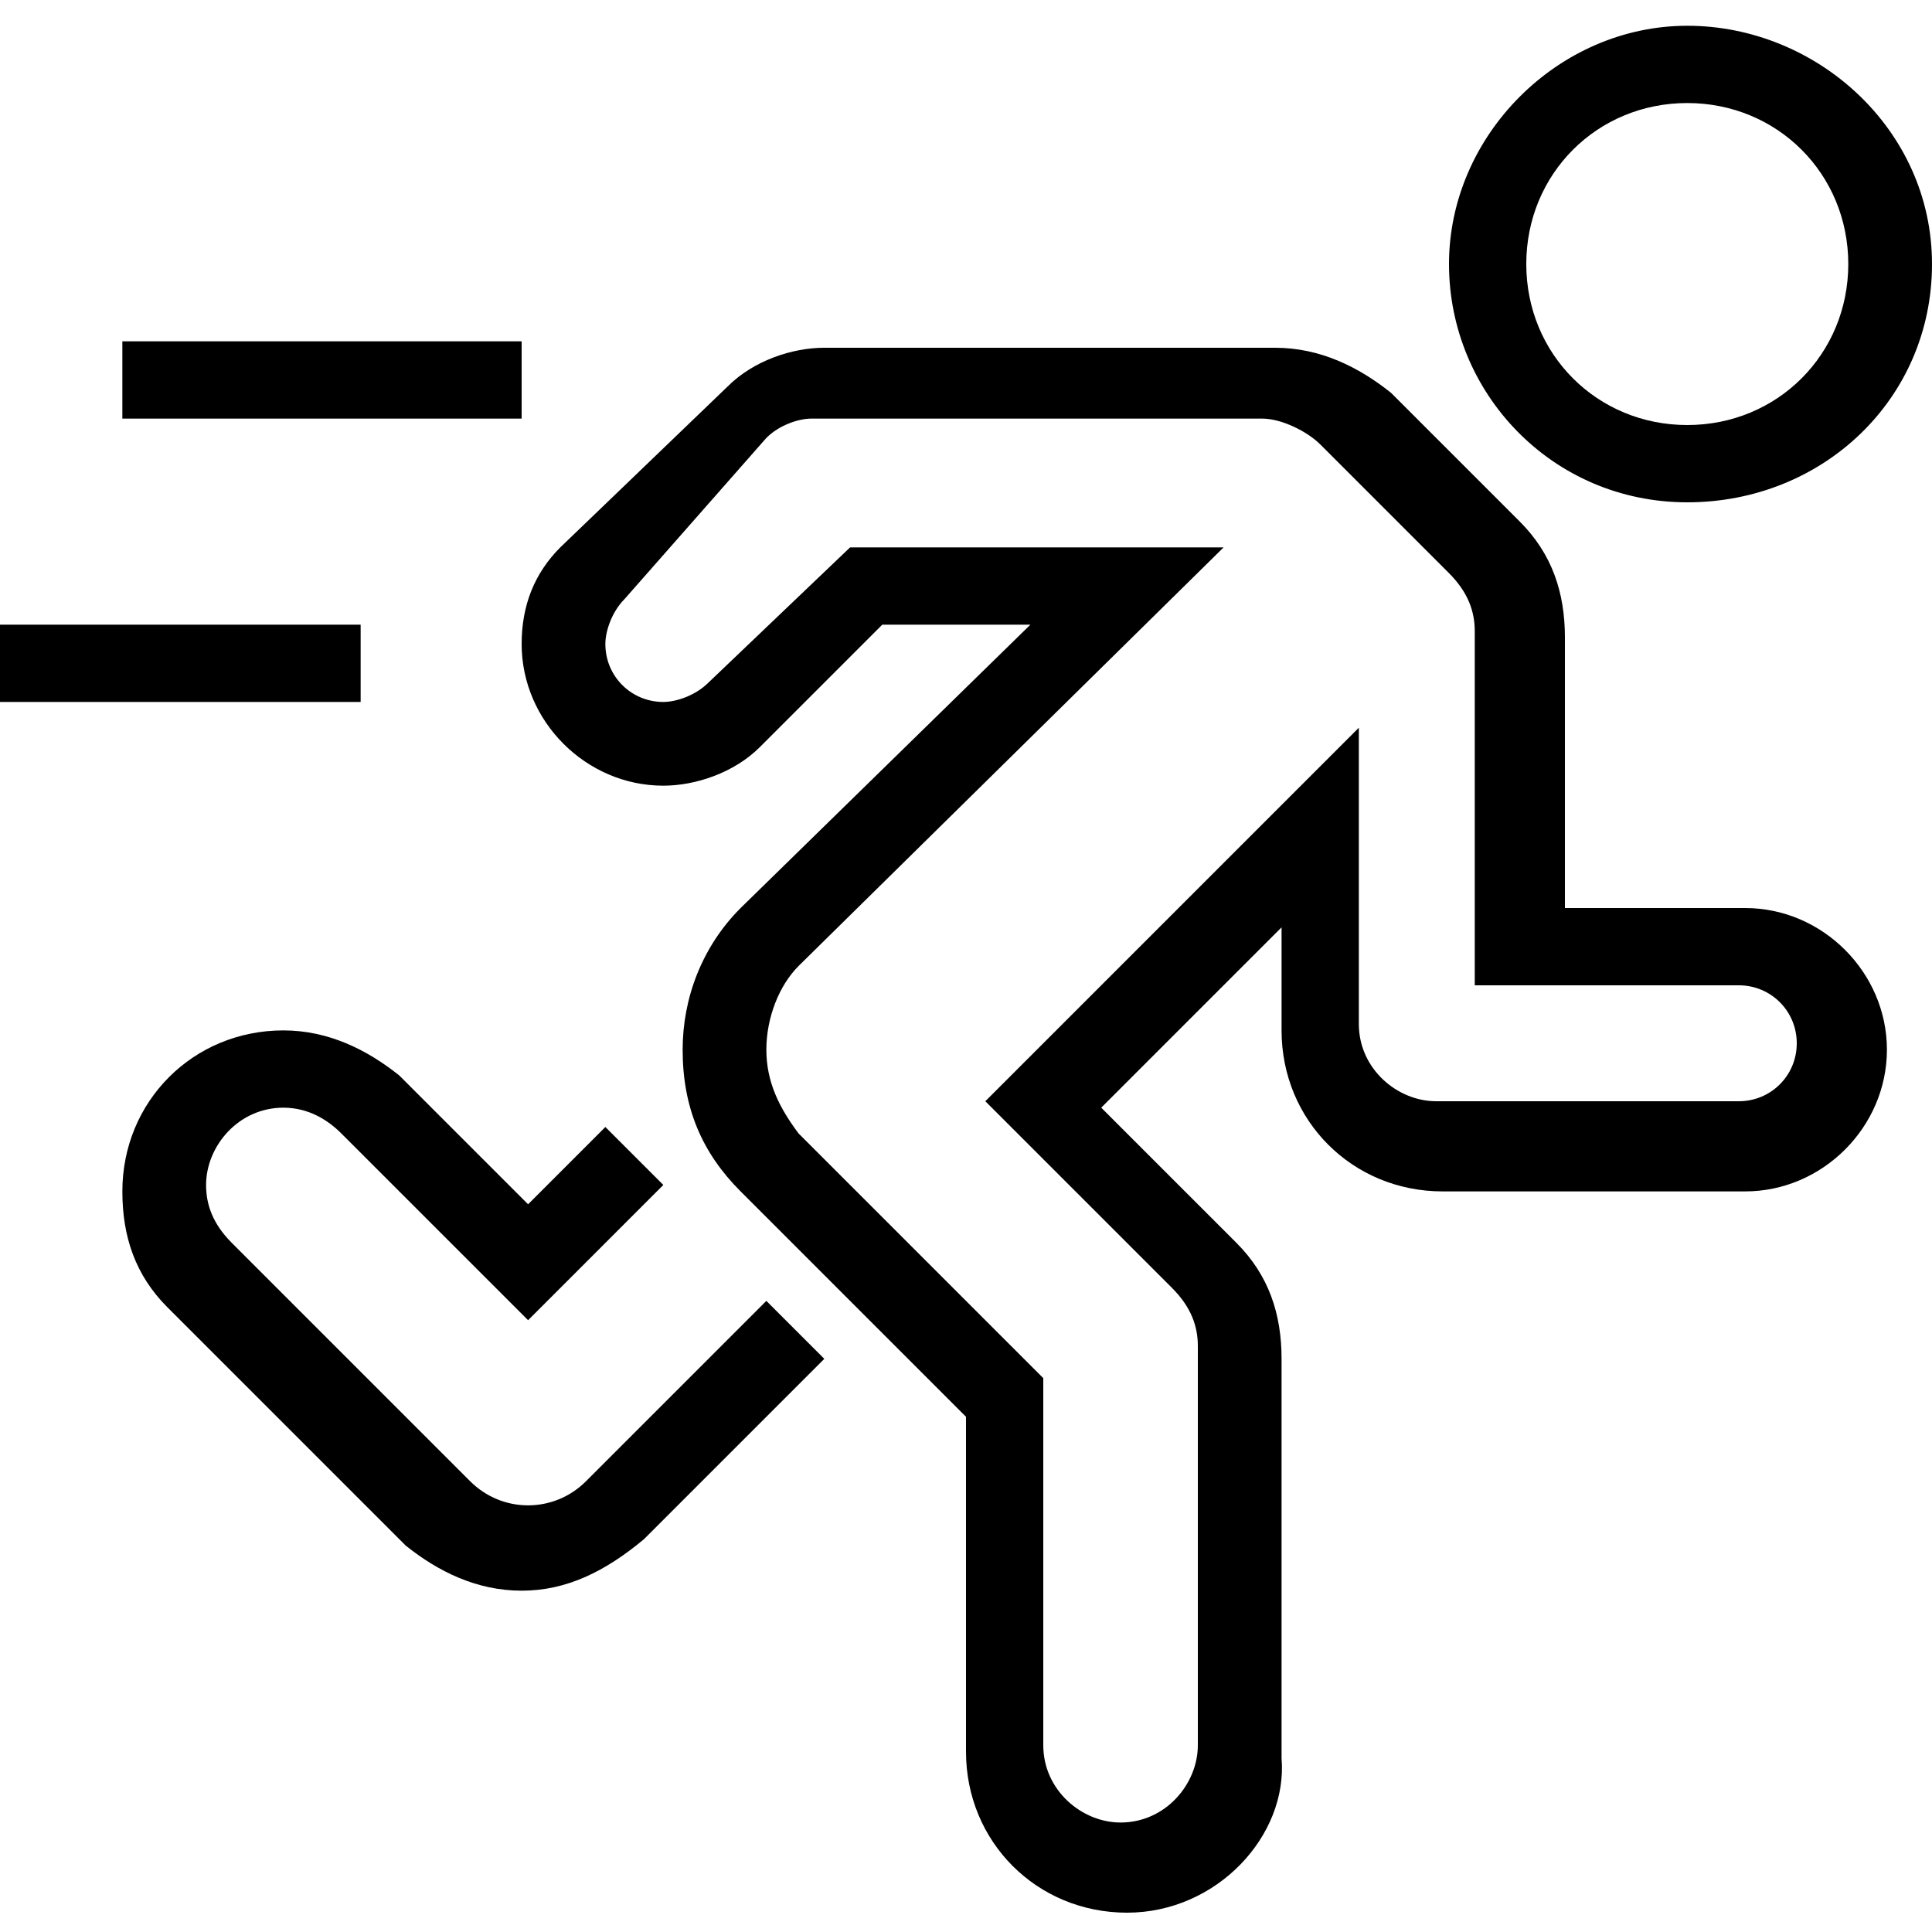<?xml version="1.0" encoding="UTF-8"?>
<!-- Generator: Adobe Illustrator 27.0.0, SVG Export Plug-In . SVG Version: 6.00 Build 0)  -->
<svg xmlns="http://www.w3.org/2000/svg" xmlns:xlink="http://www.w3.org/1999/xlink" version="1.1" id="Layer_1" x="0px" y="0px" viewBox="0 0 30 30" style="enable-background:new 0 0 30 30;" xml:space="preserve">
<g>
	<path d="M17.5,29.7c-1.4,0-2.5-1.1-2.5-2.5V22l-3.5-3.5c-0.6-0.6-0.9-1.3-0.9-2.2c0-0.8,0.3-1.6,0.9-2.2L16,9.7h-2.3l-1.9,1.9   c-0.4,0.4-1,0.6-1.5,0.6c-1.2,0-2.2-1-2.2-2.2c0-0.6,0.2-1.1,0.6-1.5L11.3,6c0.4-0.4,1-0.6,1.5-0.6h7c0.7,0,1.3,0.3,1.8,0.7l2,2   c0.5,0.5,0.7,1.1,0.7,1.8v4.2h2.8c1.2,0,2.2,1,2.2,2.2s-1,2.2-2.2,2.2h-4.7c-1.4,0-2.5-1.1-2.5-2.5v-1.6l-2.8,2.8l2.1,2.1   c0.5,0.5,0.7,1.1,0.7,1.8v6.2C20,28.5,18.9,29.7,17.5,29.7z M13.2,8.5H19L12.4,15c-0.3,0.3-0.5,0.8-0.5,1.3c0,0.5,0.2,0.9,0.5,1.3   l3.8,3.8v5.7c0,0.7,0.6,1.2,1.2,1.2c0.7,0,1.2-0.6,1.2-1.2v-6.2c0-0.3-0.1-0.6-0.4-0.9l-2.9-2.9l5.8-5.8v4.6c0,0.7,0.6,1.2,1.2,1.2   h4.7c0.5,0,0.9-0.4,0.9-0.9c0-0.5-0.4-0.9-0.9-0.9h-4.1V9.8c0-0.3-0.1-0.6-0.4-0.9l-2-2c-0.2-0.2-0.6-0.4-0.9-0.4h-7   c-0.2,0-0.5,0.1-0.7,0.3L9.7,9.3C9.5,9.5,9.4,9.8,9.4,10c0,0.5,0.4,0.9,0.9,0.9c0.2,0,0.5-0.1,0.7-0.3L13.2,8.5z"></path>
	<path d="M8.1,24.7c-0.7,0-1.3-0.3-1.8-0.7l-3.7-3.7c-0.5-0.5-0.7-1.1-0.7-1.8c0-1.4,1.1-2.5,2.5-2.5c0.7,0,1.3,0.3,1.8,0.7l2,2   l1.2-1.2l0.9,0.9l-2.1,2.1l-2.9-2.9c-0.2-0.2-0.5-0.4-0.9-0.4c-0.7,0-1.2,0.6-1.2,1.2c0,0.3,0.1,0.6,0.4,0.9l3.7,3.7   c0.5,0.5,1.3,0.5,1.8,0l2.8-2.8l0.9,0.9l-2.8,2.8C9.4,24.4,8.8,24.7,8.1,24.7z"></path>
	<path d="M26.2,7.8c-2.1,0-3.7-1.7-3.7-3.7s1.7-3.7,3.7-3.7S30,2,30,4.1S28.3,7.8,26.2,7.8z M26.2,1.6c-1.4,0-2.5,1.1-2.5,2.5   s1.1,2.5,2.5,2.5s2.5-1.1,2.5-2.5S27.6,1.6,26.2,1.6z"></path>
	<path d="M0,9.7h5.6v1.2H0V9.7z"></path>
	<path d="M1.9,5.3h6.2v1.2H1.9V5.3z"></path>
</g>
</svg>
